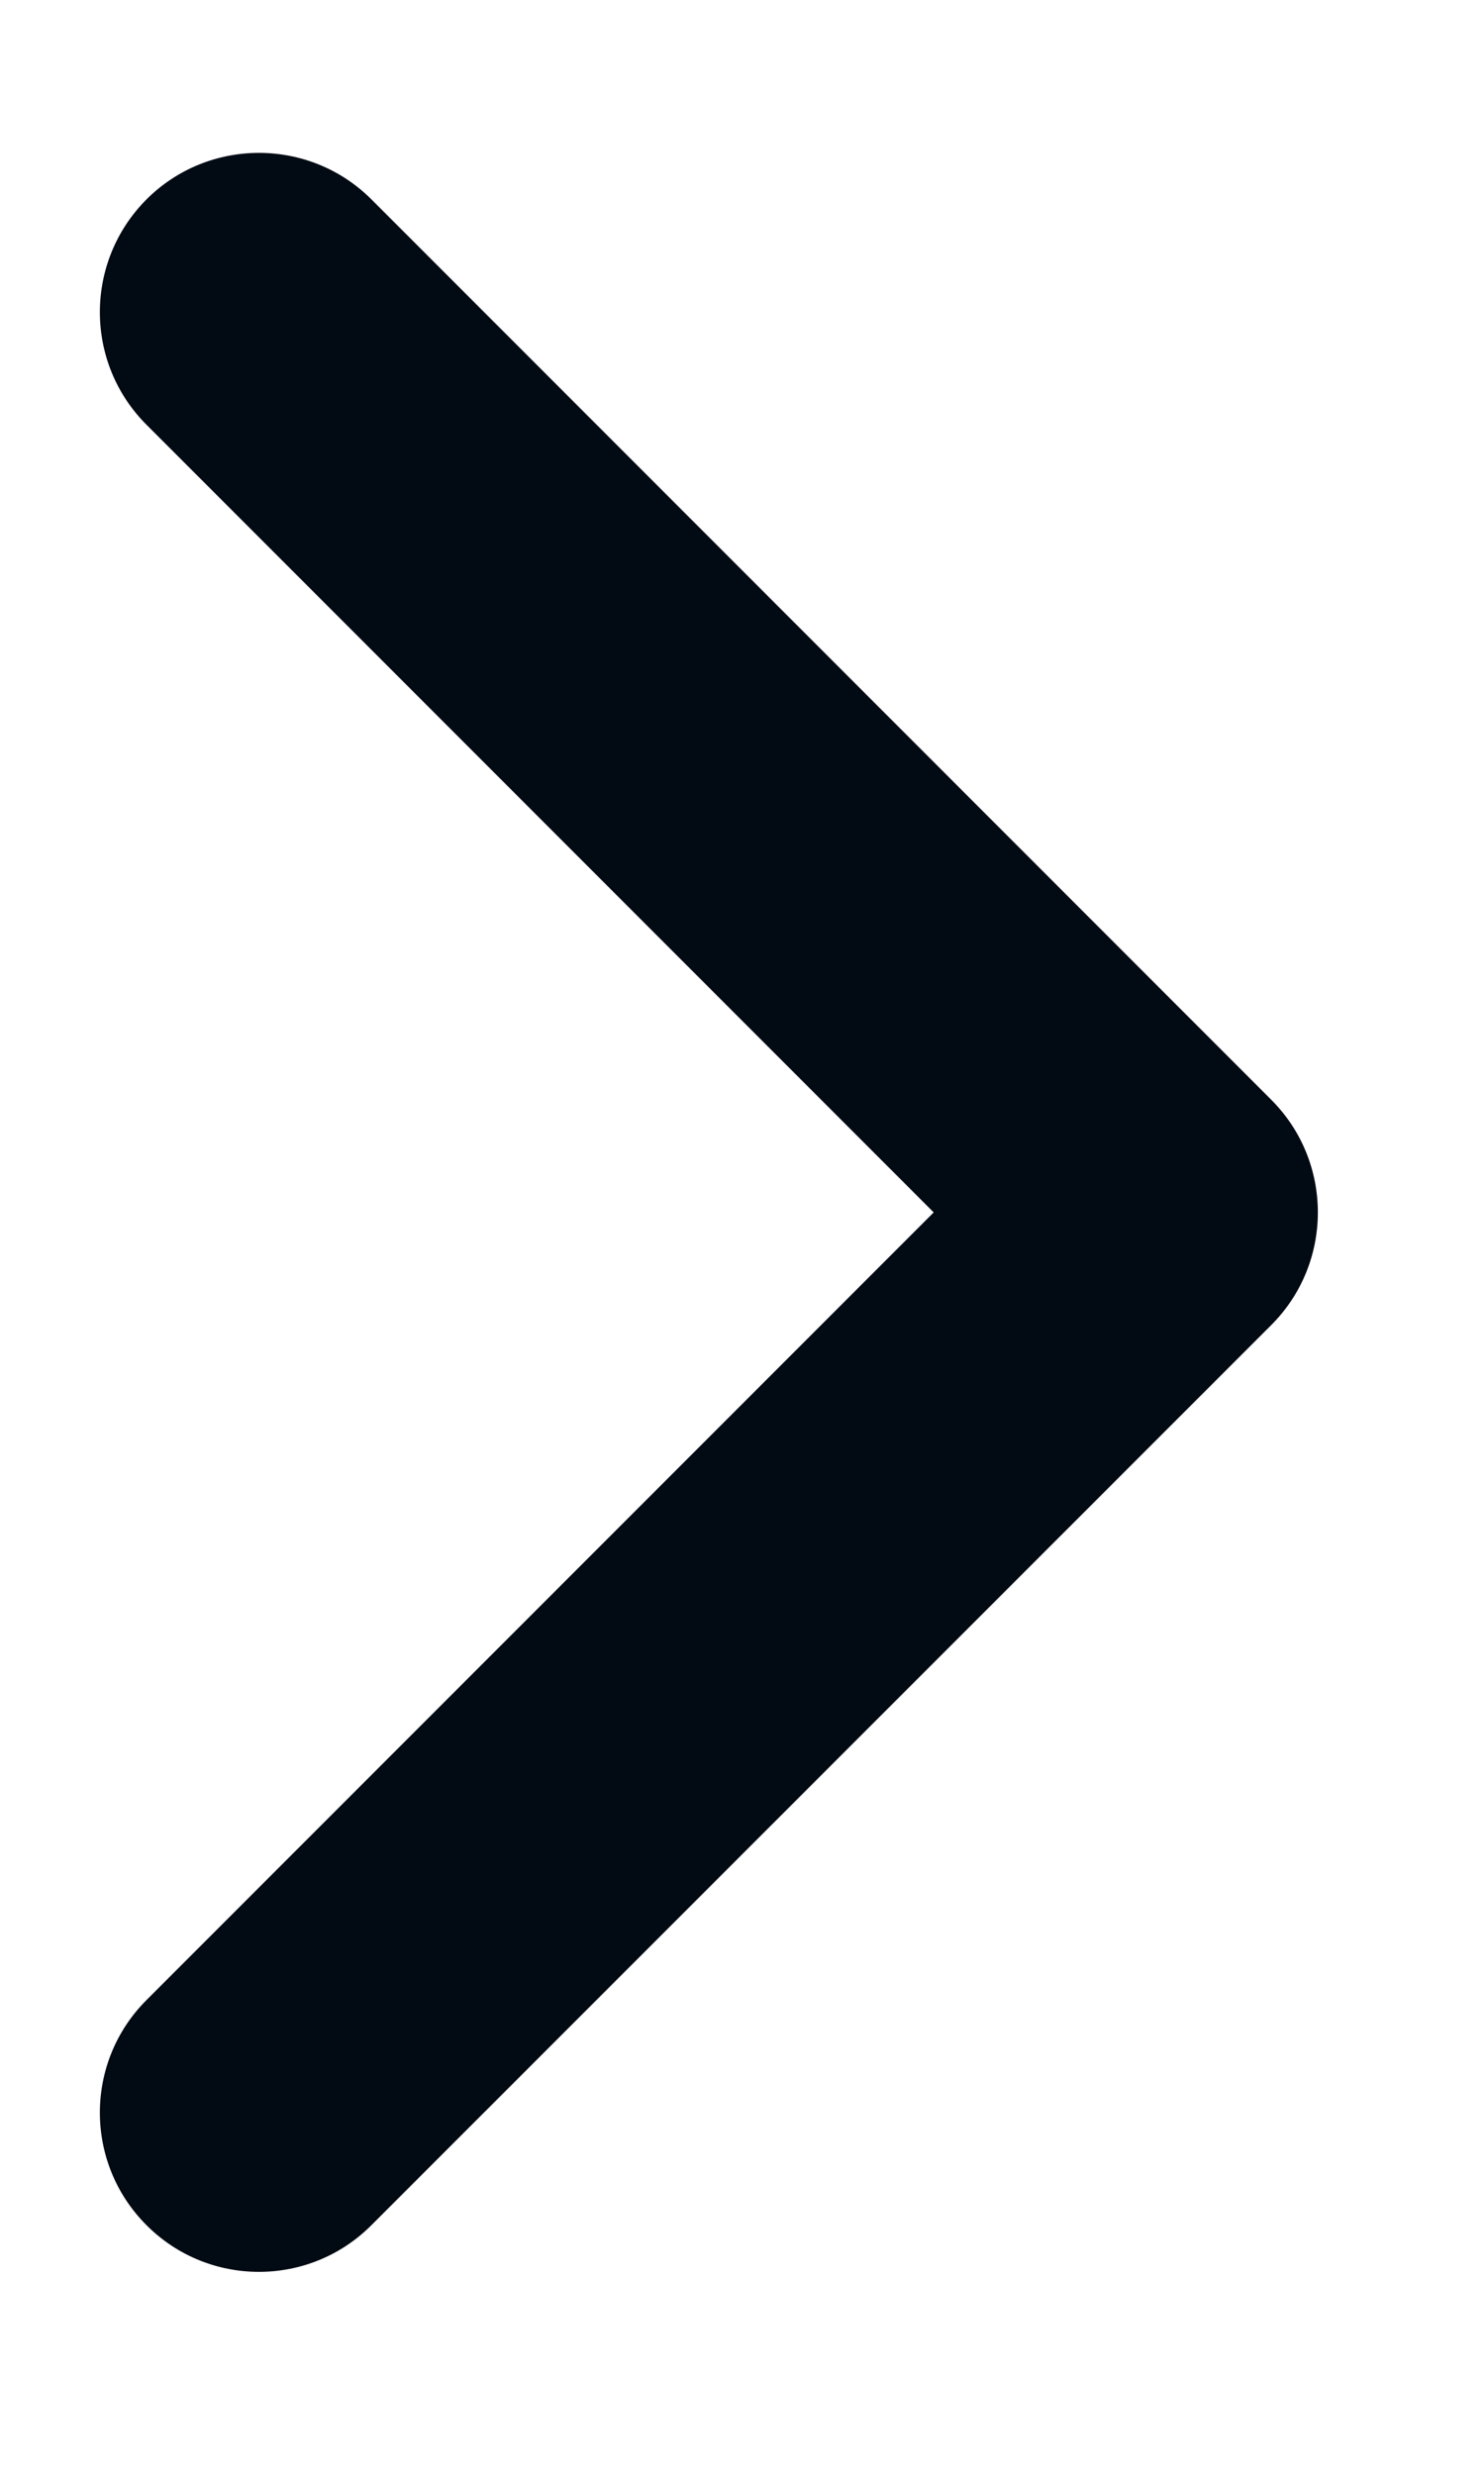 <svg xmlns="http://www.w3.org/2000/svg" width="6" height="10" viewBox="0 0 6 10" fill="none"><path fill-rule="evenodd" clip-rule="evenodd" d="M5.14 4.444C5.391 4.695 5.391 5.103 5.14 5.354L1.502 8.991C1.251 9.243 0.843 9.243 0.592 8.991C0.341 8.74 0.341 8.333 0.592 8.082L3.775 4.899L0.592 1.716C0.341 1.465 0.341 1.058 0.592 0.806C0.843 0.555 1.251 0.555 1.502 0.806L5.14 4.444Z" fill="#020A13"></path></svg>